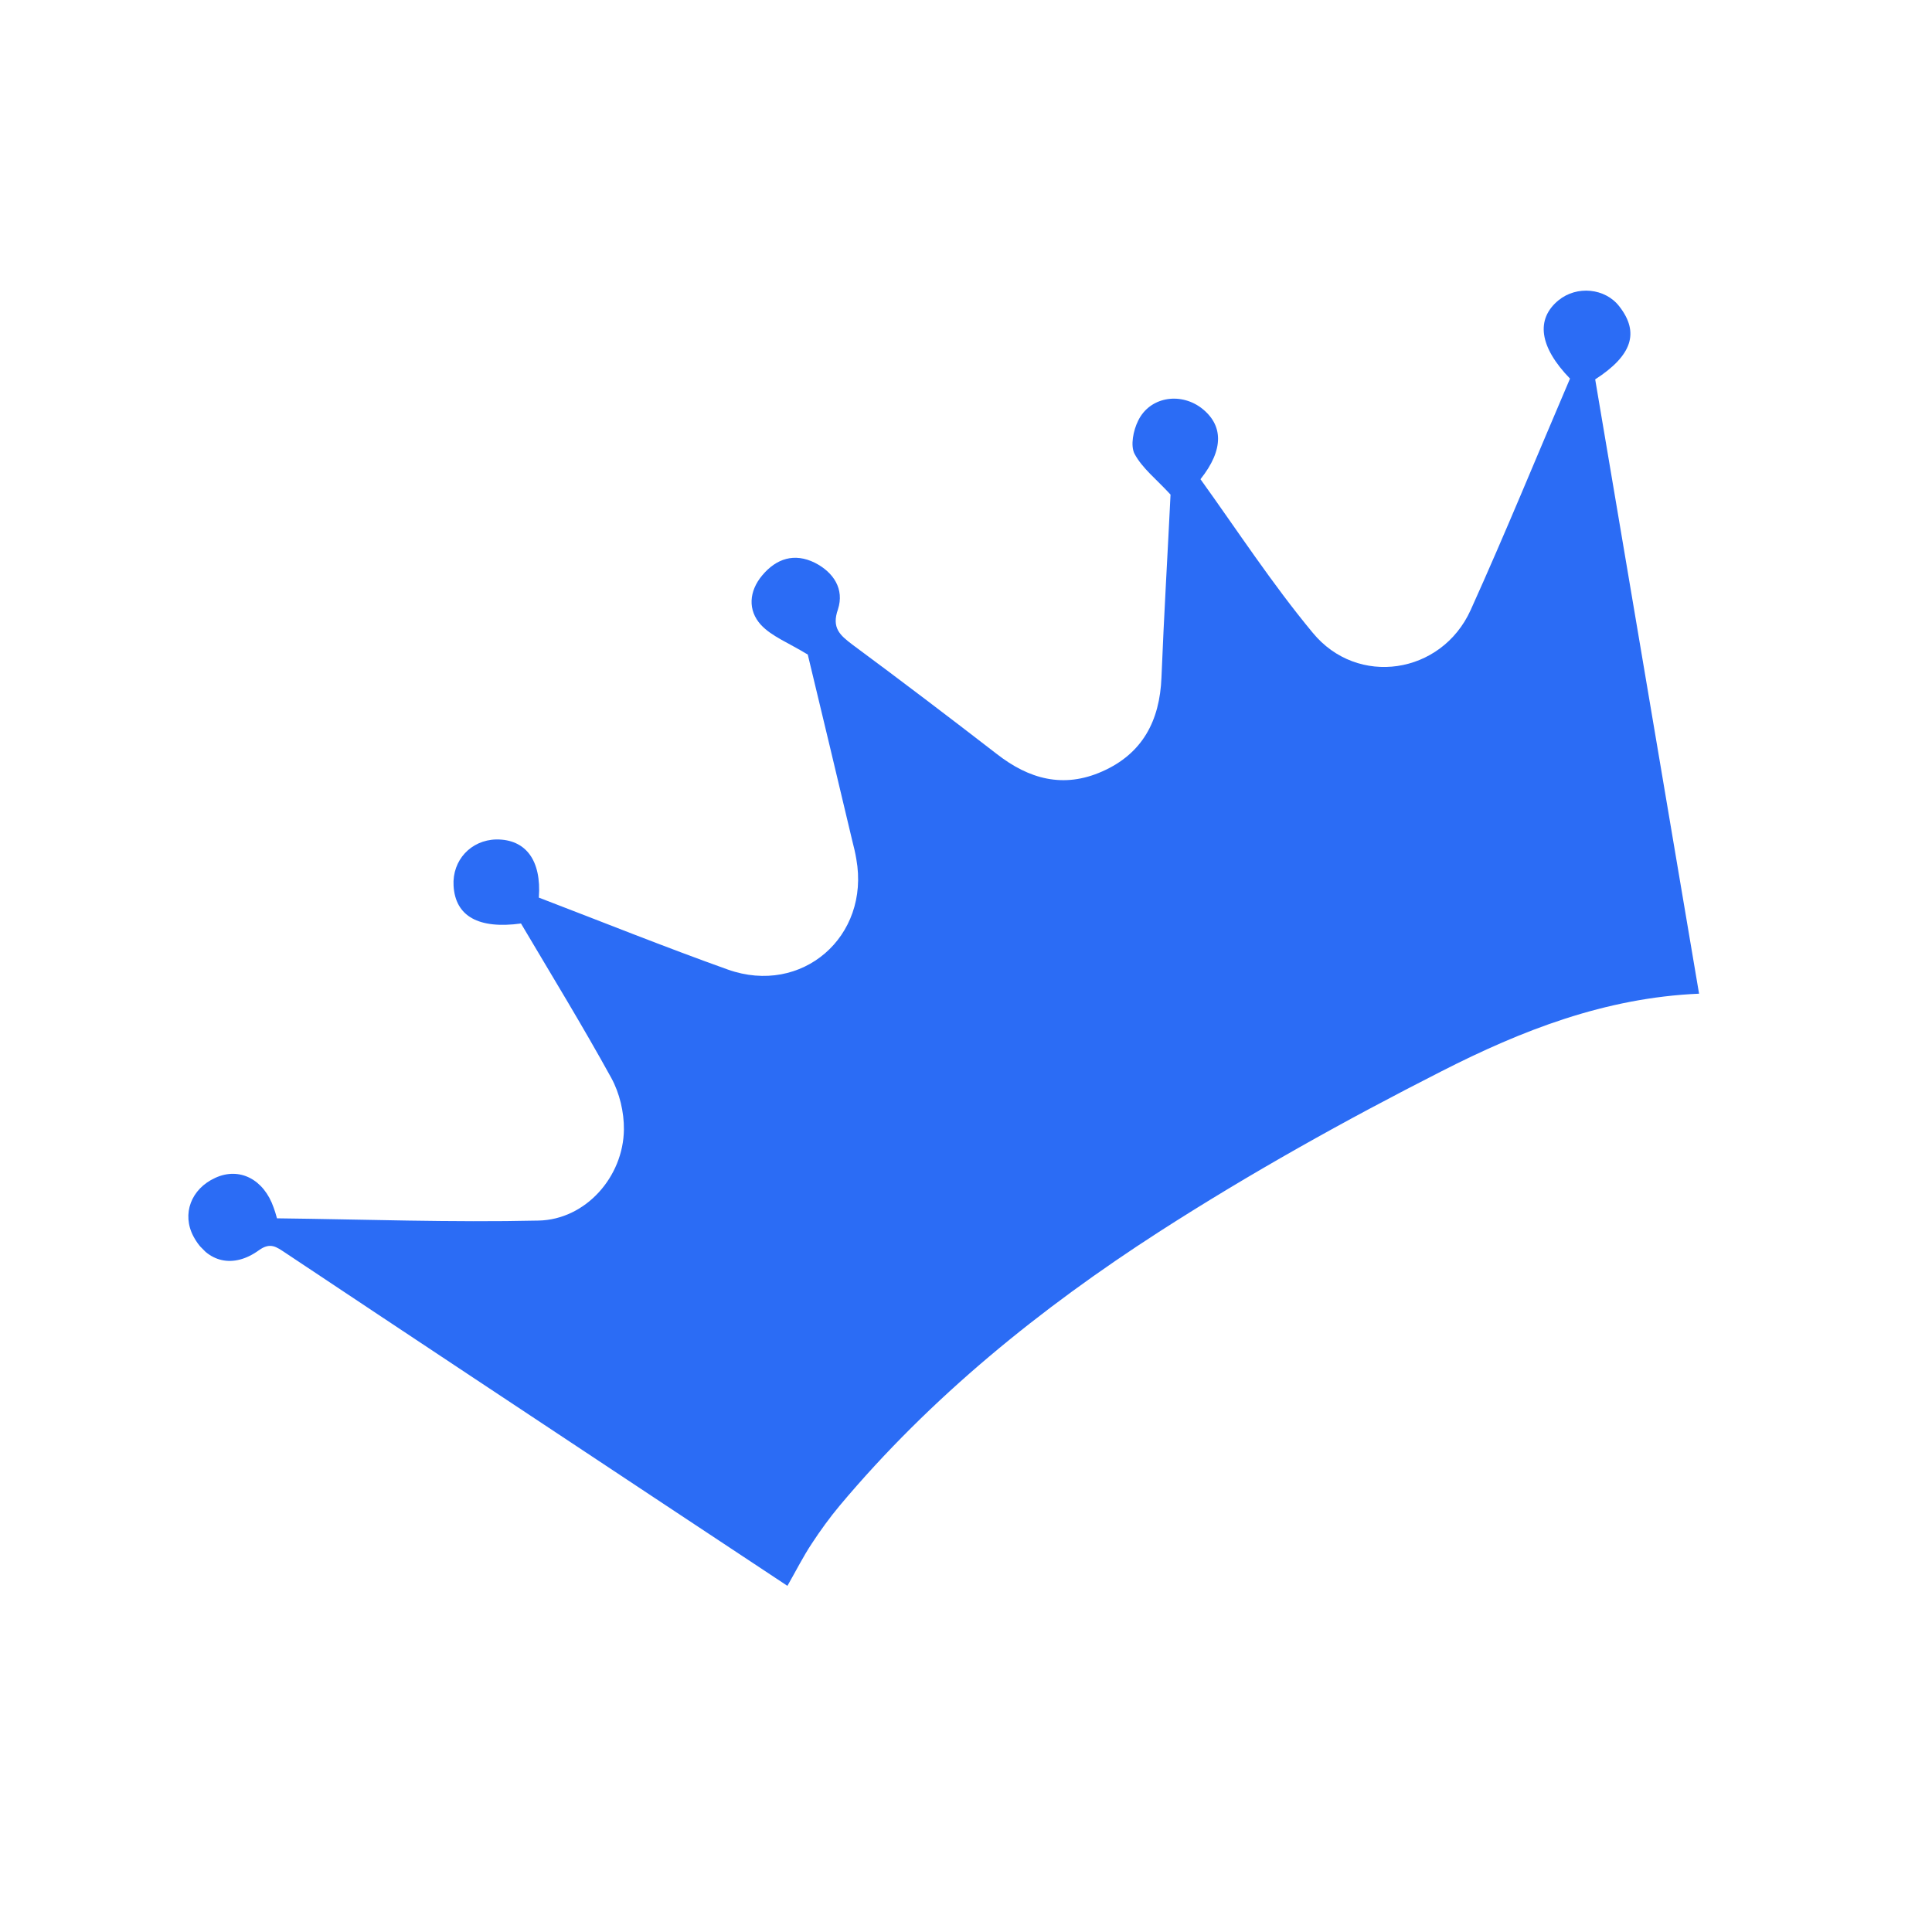 <svg xmlns="http://www.w3.org/2000/svg" xmlns:xlink="http://www.w3.org/1999/xlink" width="40" zoomAndPan="magnify" viewBox="0 0 30 30" height="40" preserveAspectRatio="xMidYMid meet" version="1.0"><defs><clipPath id="ef5abdd490"><path d="M 2 4 L 27 4 L 27 25 L 2 25 Z M 2 4 " clip-rule="nonzero"/></clipPath><clipPath id="63c578ca45"><path d="M 2.082 18.344 L 20.629 -0.062 L 31.367 10.758 L 12.82 29.164 Z M 2.082 18.344 " clip-rule="nonzero"/></clipPath><clipPath id="dcfa7fb546"><path d="M 2.082 18.344 L 20.629 -0.062 L 31.367 10.758 L 12.82 29.164 Z M 2.082 18.344 " clip-rule="nonzero"/></clipPath><clipPath id="72d53f30cf"><path d="M 2.094 18.332 L 20.508 0.059 L 31.121 10.75 L 12.703 29.027 Z M 2.094 18.332 " clip-rule="nonzero"/></clipPath><clipPath id="548a05340e"><path d="M 2.094 18.332 L 20.5 0.066 L 31.102 10.75 L 12.691 29.016 Z M 2.094 18.332 " clip-rule="nonzero"/></clipPath></defs><g clip-path="url(#ef5abdd490)"><g clip-path="url(#63c578ca45)"><g clip-path="url(#dcfa7fb546)"><g clip-path="url(#72d53f30cf)"><g clip-path="url(#548a05340e)"><path fill="#2b6cf5" d="M 4.301 18.918 C 5.66 18.934 7.012 18.984 8.363 18.953 C 9.094 18.938 9.68 18.273 9.688 17.539 C 9.691 17.27 9.621 16.973 9.492 16.738 C 9.043 15.922 8.559 15.133 8.09 14.34 C 7.43 14.43 7.07 14.227 7.043 13.754 C 7.02 13.359 7.312 13.043 7.707 13.035 C 8.164 13.031 8.41 13.359 8.367 13.938 C 9.344 14.312 10.316 14.703 11.301 15.055 C 12.453 15.465 13.512 14.543 13.297 13.34 C 13.281 13.242 13.258 13.148 13.234 13.055 C 12.996 12.047 12.754 11.043 12.543 10.164 C 12.242 9.98 11.984 9.883 11.816 9.703 C 11.609 9.477 11.629 9.18 11.836 8.934 C 12.055 8.672 12.336 8.582 12.652 8.738 C 12.945 8.887 13.113 9.148 13.012 9.461 C 12.91 9.75 13.043 9.863 13.234 10.008 C 13.988 10.566 14.734 11.133 15.477 11.707 C 15.977 12.098 16.512 12.246 17.113 11.98 C 17.742 11.703 18.008 11.191 18.035 10.523 C 18.074 9.547 18.133 8.57 18.176 7.68 C 17.957 7.441 17.738 7.273 17.617 7.047 C 17.551 6.918 17.598 6.684 17.672 6.535 C 17.848 6.168 18.312 6.086 18.645 6.328 C 19 6.594 19.008 6.98 18.641 7.441 C 19.211 8.234 19.754 9.066 20.383 9.824 C 21.078 10.672 22.383 10.473 22.836 9.473 C 23.375 8.281 23.867 7.074 24.379 5.879 C 23.902 5.387 23.844 4.957 24.199 4.664 C 24.484 4.43 24.926 4.473 25.145 4.758 C 25.461 5.164 25.344 5.52 24.77 5.891 C 25.305 9.062 25.844 12.246 26.383 15.43 C 24.922 15.492 23.621 16.004 22.387 16.633 C 20.887 17.395 19.41 18.219 17.996 19.129 C 16.156 20.316 14.457 21.688 13.039 23.379 C 12.883 23.566 12.738 23.766 12.605 23.969 C 12.473 24.168 12.363 24.387 12.227 24.625 C 11.535 24.168 10.848 23.711 10.156 23.254 C 8.246 21.988 6.336 20.723 4.43 19.453 C 4.293 19.363 4.199 19.285 4.02 19.414 C 3.621 19.703 3.219 19.602 3.004 19.199 C 2.82 18.852 2.965 18.461 3.344 18.289 C 3.719 18.117 4.098 18.312 4.25 18.754 C 4.266 18.797 4.281 18.844 4.301 18.918 " fill-opacity="1" fill-rule="nonzero"/></g></g></g></g></g></svg>